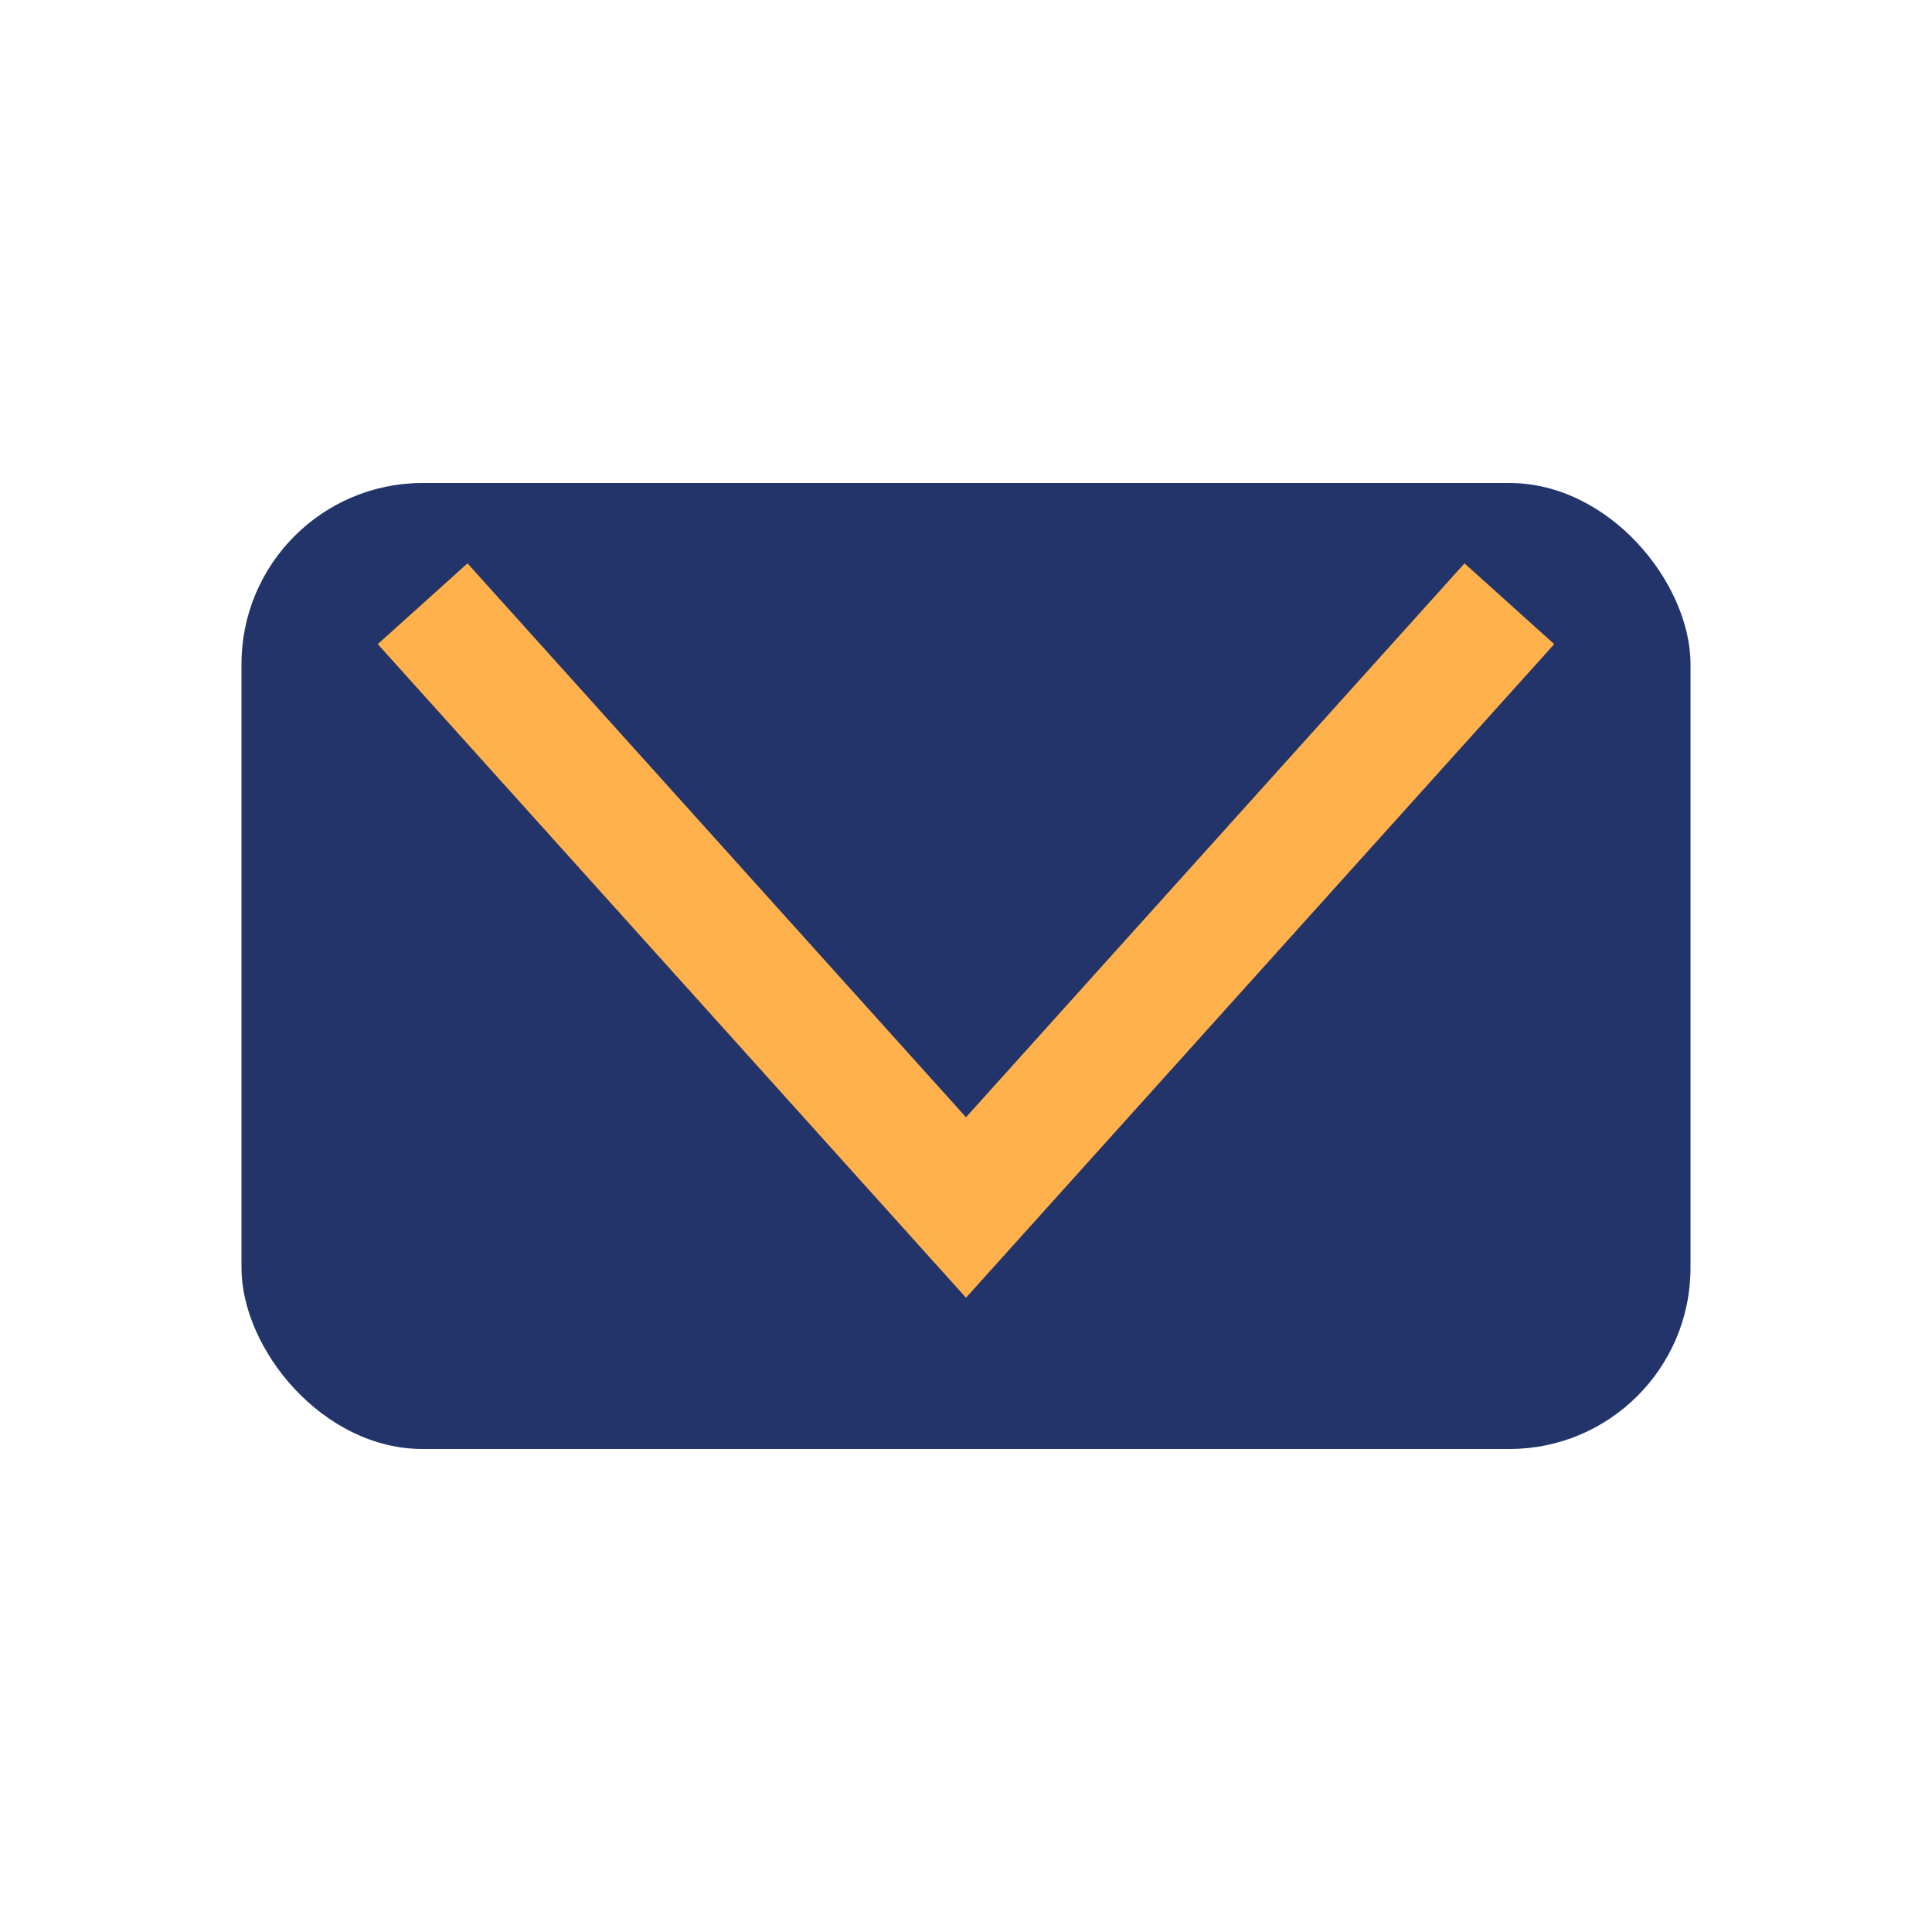 <?xml version="1.0" encoding="UTF-8"?>
<svg xmlns="http://www.w3.org/2000/svg" width="32" height="32" viewBox="0 0 32 32"><rect x="4" y="8" width="24" height="16" rx="3" fill="#223469"/><polyline points="7,10 16,20 25,10" fill="none" stroke="#FFB14B" stroke-width="2"/></svg>
